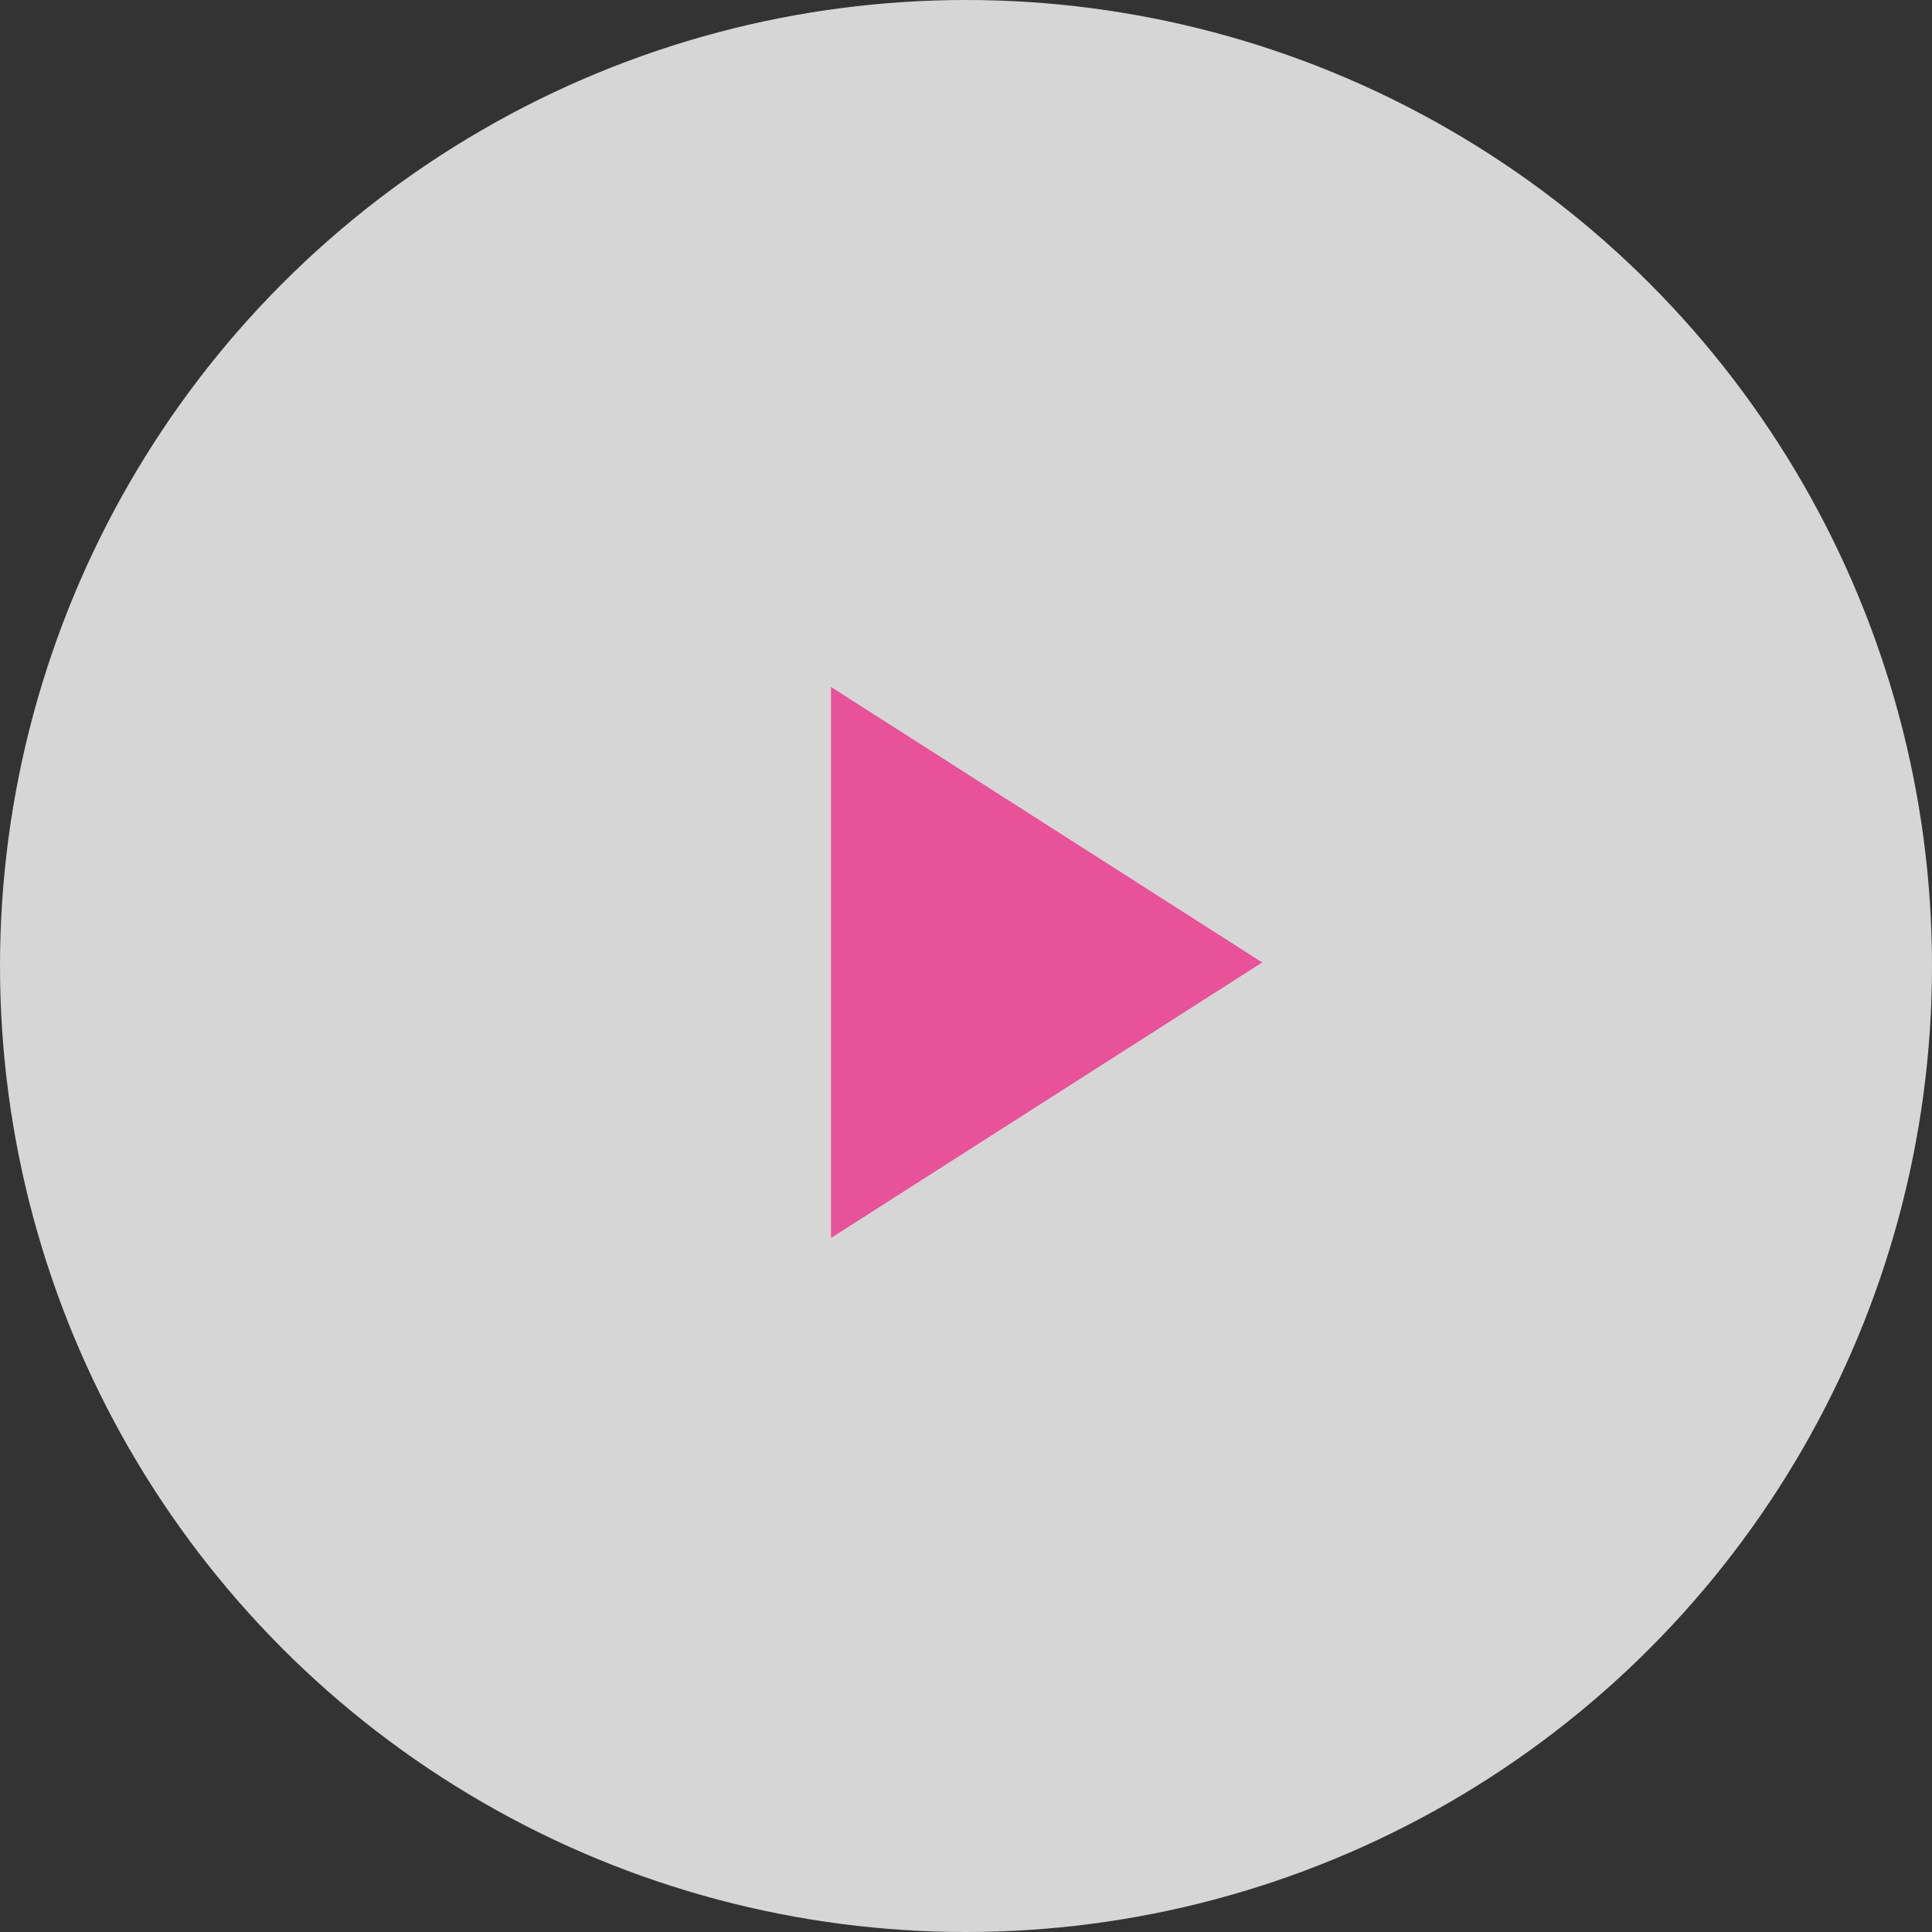<svg viewBox="0 0 90 90" height="90" width="90" xmlns="http://www.w3.org/2000/svg"><rect x="0" y="0" width="90" height="90" fill="#333333" stroke="none"/><defs><style>.a{fill:#fff;opacity:0.8;}.b{fill:#e85298;}</style></defs><circle r="45" cy="45" cx="45" class="a"></circle><path transform="translate(58.799 32) rotate(90)" d="M12.835,0,25.67,20.089H0Z" class="b"></path></svg>